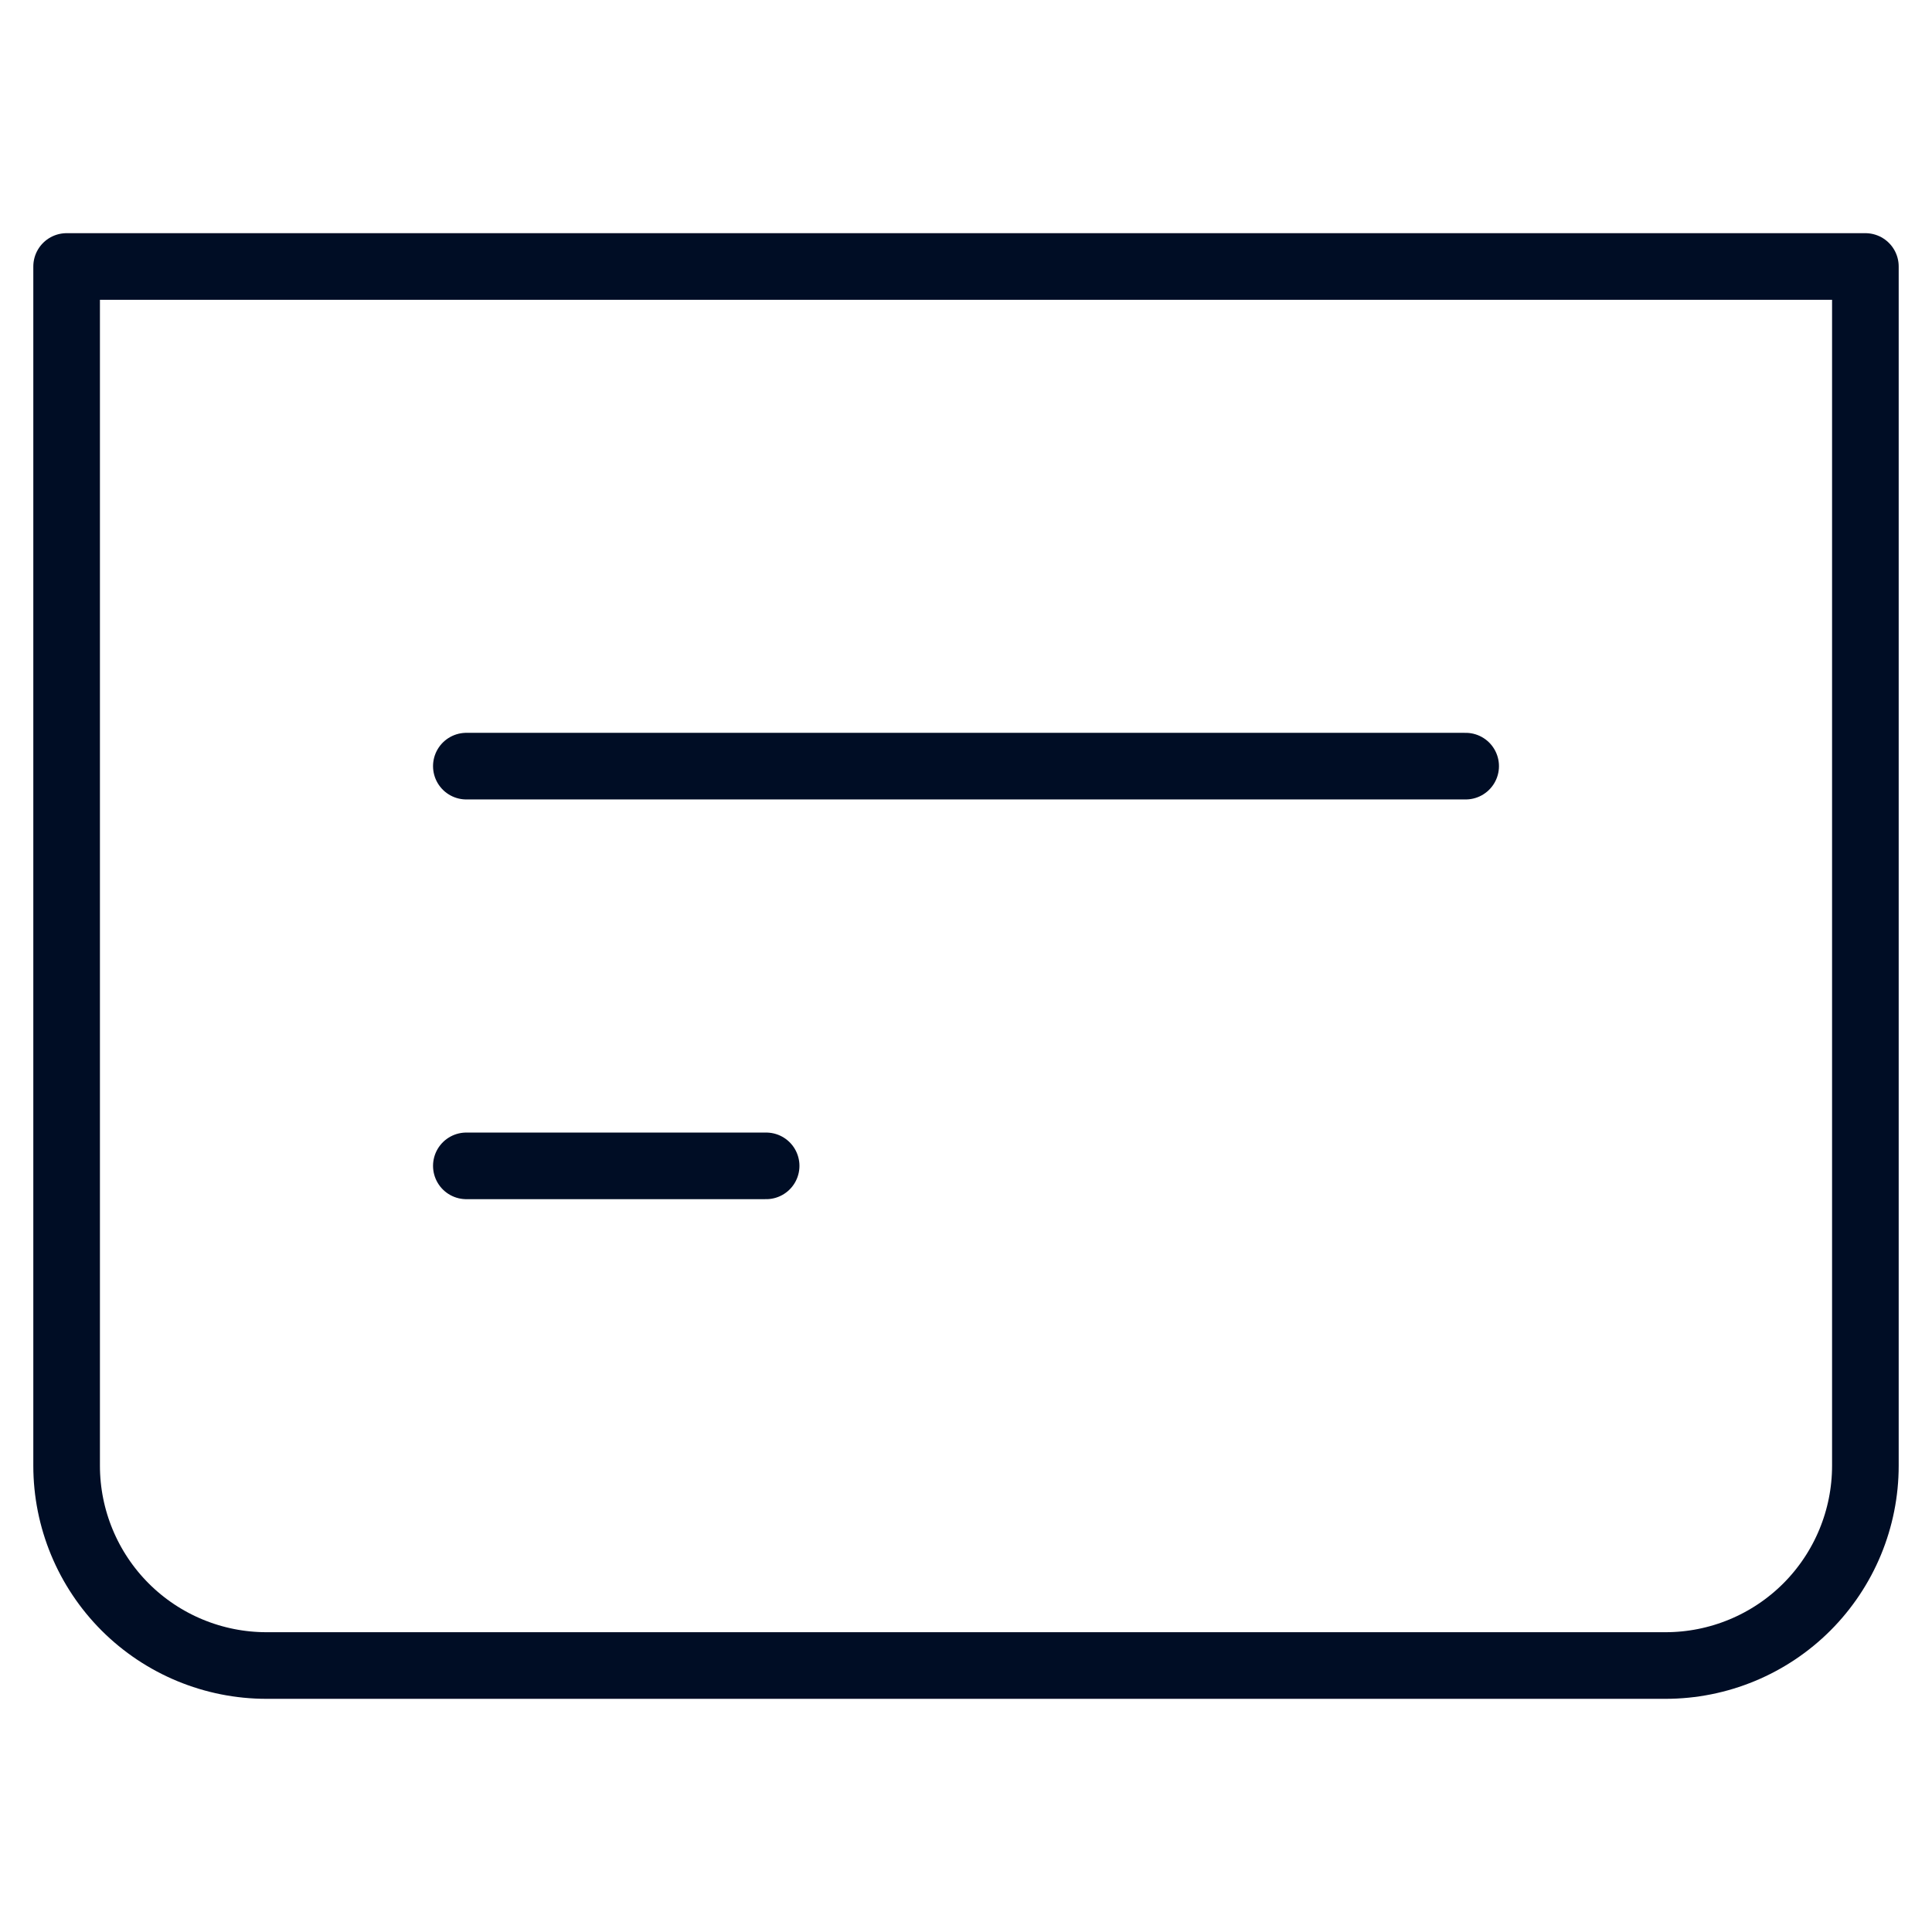 <svg width="58" height="58" viewBox="0 0 58 58" fill="none" xmlns="http://www.w3.org/2000/svg">
<path d="M14 35H23M14 23H44M2 8H56V44C56 45.591 55.368 47.117 54.243 48.243C53.117 49.368 51.591 50 50 50H8C6.409 50 4.883 49.368 3.757 48.243C2.632 47.117 2 45.591 2 44V8Z" stroke="#000D25" stroke-width="2" stroke-linecap="round" stroke-linejoin="round"/>
</svg>
